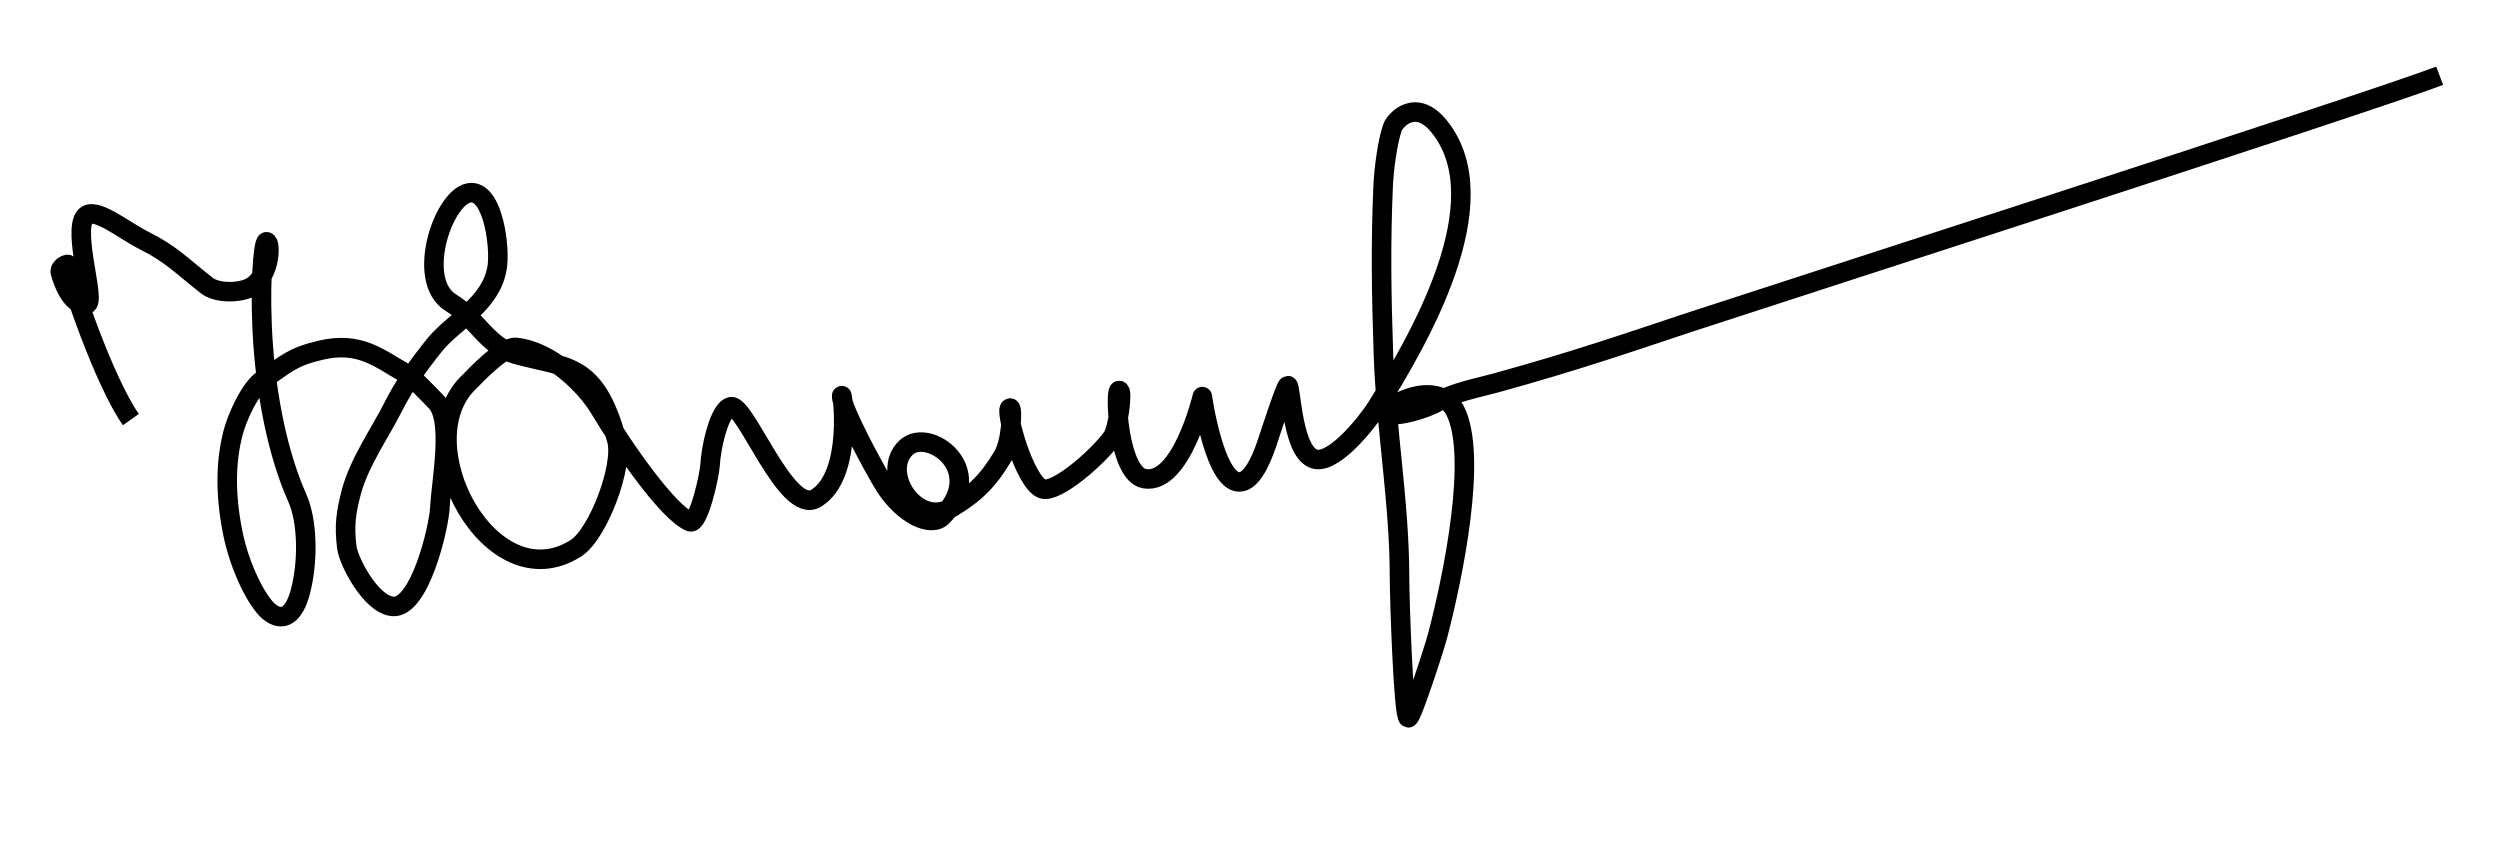 <?xml version="1.0" encoding="UTF-8" standalone="no"?>
<!DOCTYPE svg PUBLIC "-//W3C//DTD SVG 1.1//EN" "http://www.w3.org/Graphics/SVG/1.1/DTD/svg11.dtd">
<svg width="100%" height="100%" viewBox="0 0 1600 544" version="1.1" xmlns="http://www.w3.org/2000/svg" xmlns:xlink="http://www.w3.org/1999/xlink" xml:space="preserve" xmlns:serif="http://www.serif.com/" style="fill-rule:evenodd;clip-rule:evenodd;stroke-linejoin:round;stroke-miterlimit:2;">
    <path d="M83.77,268.532C66.782,244.619 43.618,176.961 43.512,169.365C43.502,168.629 37.815,170.835 38.655,174.345C39.554,178.104 45.19,196.128 55.421,194.688C61.742,193.798 46.297,148.579 54.377,138.694C60.251,131.509 79.2,147.462 92.183,153.908C109.606,162.56 116.684,170.522 132.484,182.85C136.973,186.353 147.083,188.13 156.987,185.29C173.214,180.637 173.779,154.633 170.582,154.732C168.374,154.801 165.81,185.39 168.471,221.471C170.856,253.811 177.577,290.227 190.23,318.568C196.979,333.684 197.322,359.562 192.2,378.826C188.22,393.798 180.926,398.618 172.119,391.366C165.188,385.658 153.539,364.41 148.798,340.132C143.699,314.022 144.894,294.186 148.944,277.793C151.409,267.814 159.895,248.566 168.367,242.918C183.28,232.976 186.502,228.556 205.105,224.161C230.282,218.214 242.455,229.248 259.733,239.048C264.997,242.034 274.977,252.998 278.93,256.951C290.305,268.326 282.45,306.714 281.544,324.734C280.877,338.001 268.52,389.892 251.179,388.106C237.089,386.655 223.043,358.969 221.986,350.513C220.25,336.622 221.253,328.483 224.94,314.552C229.831,296.068 244.084,275.444 250.933,261.746C258.579,246.453 267.354,234.284 278.053,220.91C290.438,205.429 314.169,195.245 318.168,171.252C320.201,159.053 315.938,123.354 301.727,123.291C284.448,123.215 264.927,179.557 288.81,193.888C304.368,203.222 312.09,221.565 329.452,226.555C362.024,235.917 380.88,230.489 394.768,281.715C399.249,298.244 382.761,341.818 368.604,350.852C313.924,385.745 259.153,282.495 300.654,244.086C302.053,242.791 321.52,221.474 330.241,222.352C353.004,224.644 375.24,247.229 383.573,261.151C399.628,287.972 427.769,328.168 441.643,333.88C446.986,336.08 454.094,304.426 454.456,297.514C454.528,296.142 454.655,294.7 454.832,293.215C456.494,279.252 461.677,261.508 467.783,260.277C477.224,258.374 503.423,330.359 522.258,318.912C546.502,304.178 538.916,248.733 538.673,253.429C538.294,260.747 560.279,301.5 566.352,310.977C578.231,329.515 595.868,337.818 603.108,330.461C632.535,300.561 594.34,273.044 579.973,286.403C562.912,302.268 586.501,338.569 609.347,324.745C624.456,315.603 632.721,307.297 641.991,291.676C647.212,282.879 648.225,261.373 646.535,261.157C642.431,260.632 655.636,309.575 667.377,312.932C676.299,315.482 702.315,293.022 711.781,280.006C715.538,274.841 718.949,249.363 716.162,249.939C713.474,250.495 715.588,303.277 732.409,306.332C755.988,310.614 769.481,253.827 769.481,253.827C769.481,253.827 777.666,311.688 794.574,308.307C803.088,306.604 809.119,288.852 811.249,282.463C813.484,275.758 822.867,246.846 824.196,246.78C826.424,246.67 826.818,292.073 842.578,294.035C855.007,295.583 875.375,269.797 881.236,260.418C907.523,218.359 959.806,129.43 921.273,81.196C906.069,62.163 892.909,76.924 891.273,81.373C888.006,90.258 885.653,108.663 885.195,119.281C883.616,155.895 884.087,188.879 885.4,226.947C887.041,274.547 895.683,321.674 895.683,369.253C895.683,381.966 898.127,458.863 901.329,459.411C903.424,459.769 917.976,414.796 919.982,407.174C930.228,368.239 945.837,291.399 931.319,262.896C920.457,241.57 885.039,259.588 890.003,264.552C892.774,267.323 912.97,261.671 920.307,257.085C929.484,251.35 947.415,247.831 957.793,244.959C1007.78,231.125 1040.11,220.009 1080.03,206.701C1108.21,197.307 1513.57,66.687 1561.4,48.493" style="fill:none;stroke:black;stroke-width:12.5px;stroke-miterlimit:1.5;"/>
</svg>
